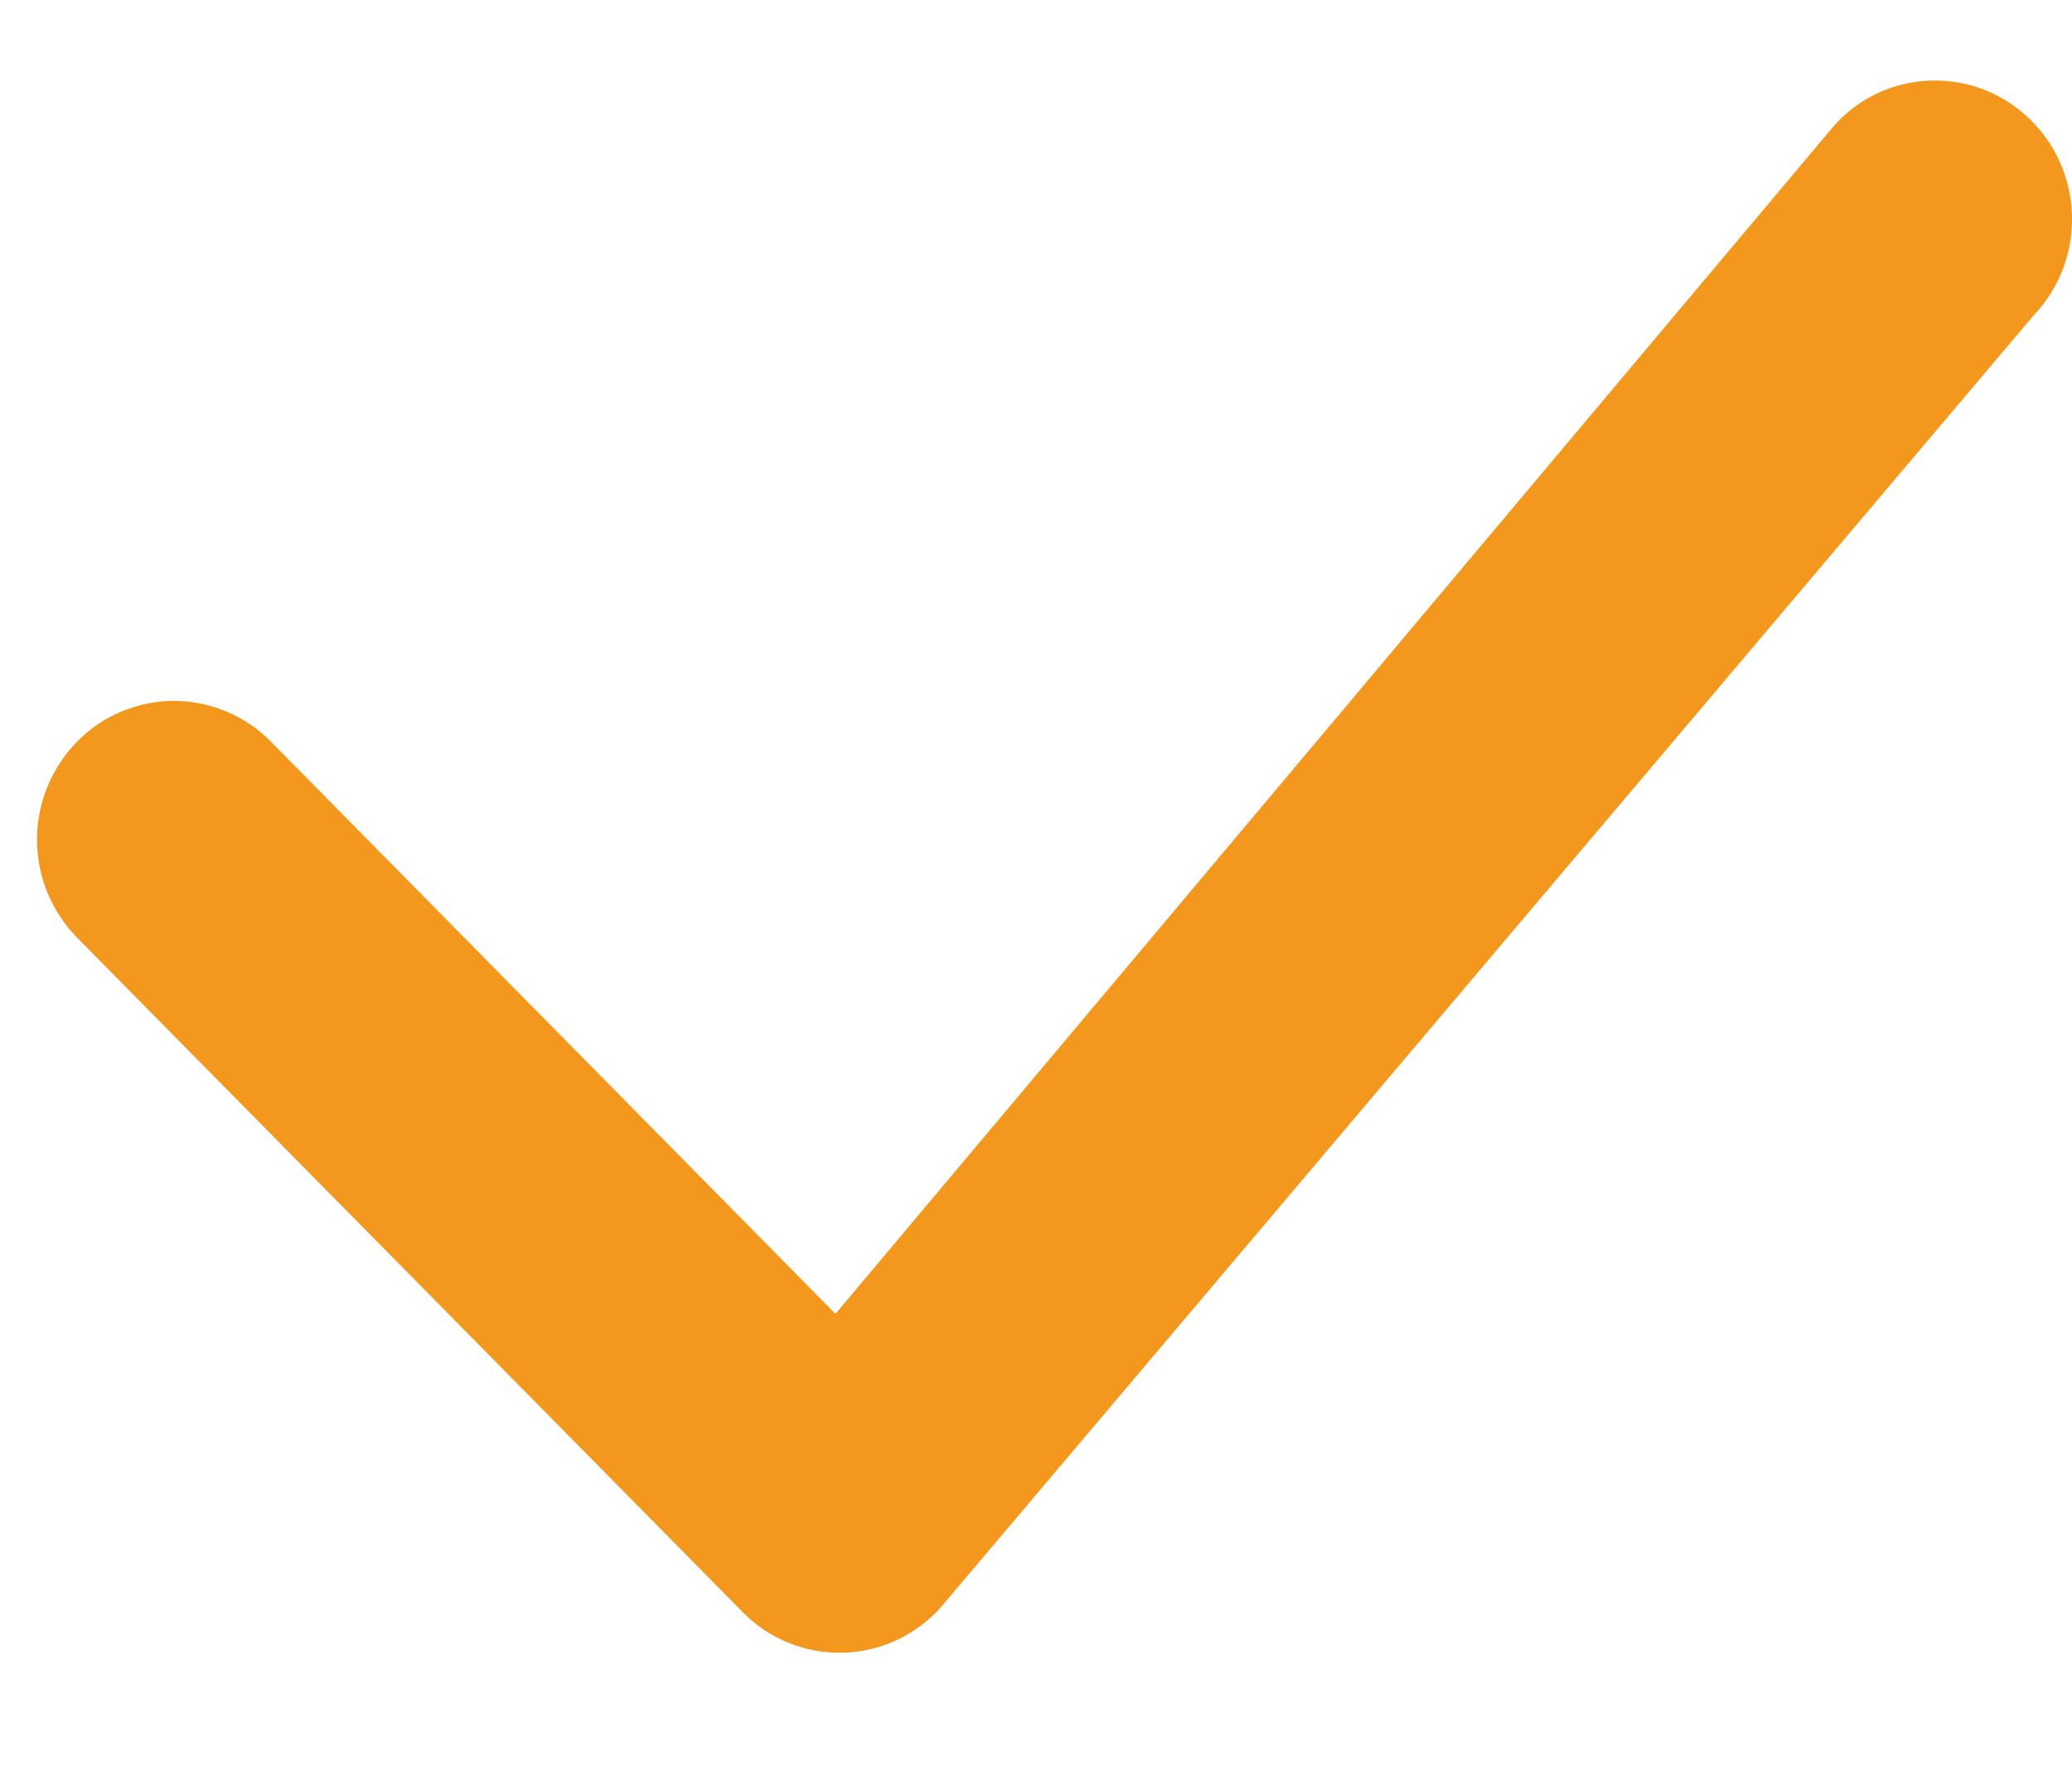 <svg width="14" height="12" viewBox="0 0 14 12" fill="none" xmlns="http://www.w3.org/2000/svg">
<path d="M12.42 0.819C12.505 0.732 12.607 0.663 12.719 0.615C12.832 0.568 12.952 0.544 13.074 0.544C13.196 0.544 13.317 0.568 13.429 0.615C13.541 0.663 13.643 0.732 13.729 0.819C14.086 1.18 14.091 1.764 13.741 2.131L6.35 10.869C6.266 10.961 6.164 11.035 6.051 11.086C5.937 11.138 5.814 11.166 5.69 11.168C5.565 11.17 5.441 11.147 5.326 11.1C5.21 11.053 5.106 10.983 5.019 10.894L0.521 6.336C0.348 6.159 0.25 5.922 0.25 5.674C0.25 5.426 0.348 5.188 0.521 5.011C0.606 4.924 0.708 4.855 0.821 4.808C0.933 4.761 1.054 4.736 1.175 4.736C1.297 4.736 1.418 4.761 1.53 4.808C1.643 4.855 1.745 4.924 1.83 5.011L5.645 8.878L12.395 0.846C12.403 0.837 12.411 0.828 12.42 0.819Z" fill="#F3981C"/>
</svg>
